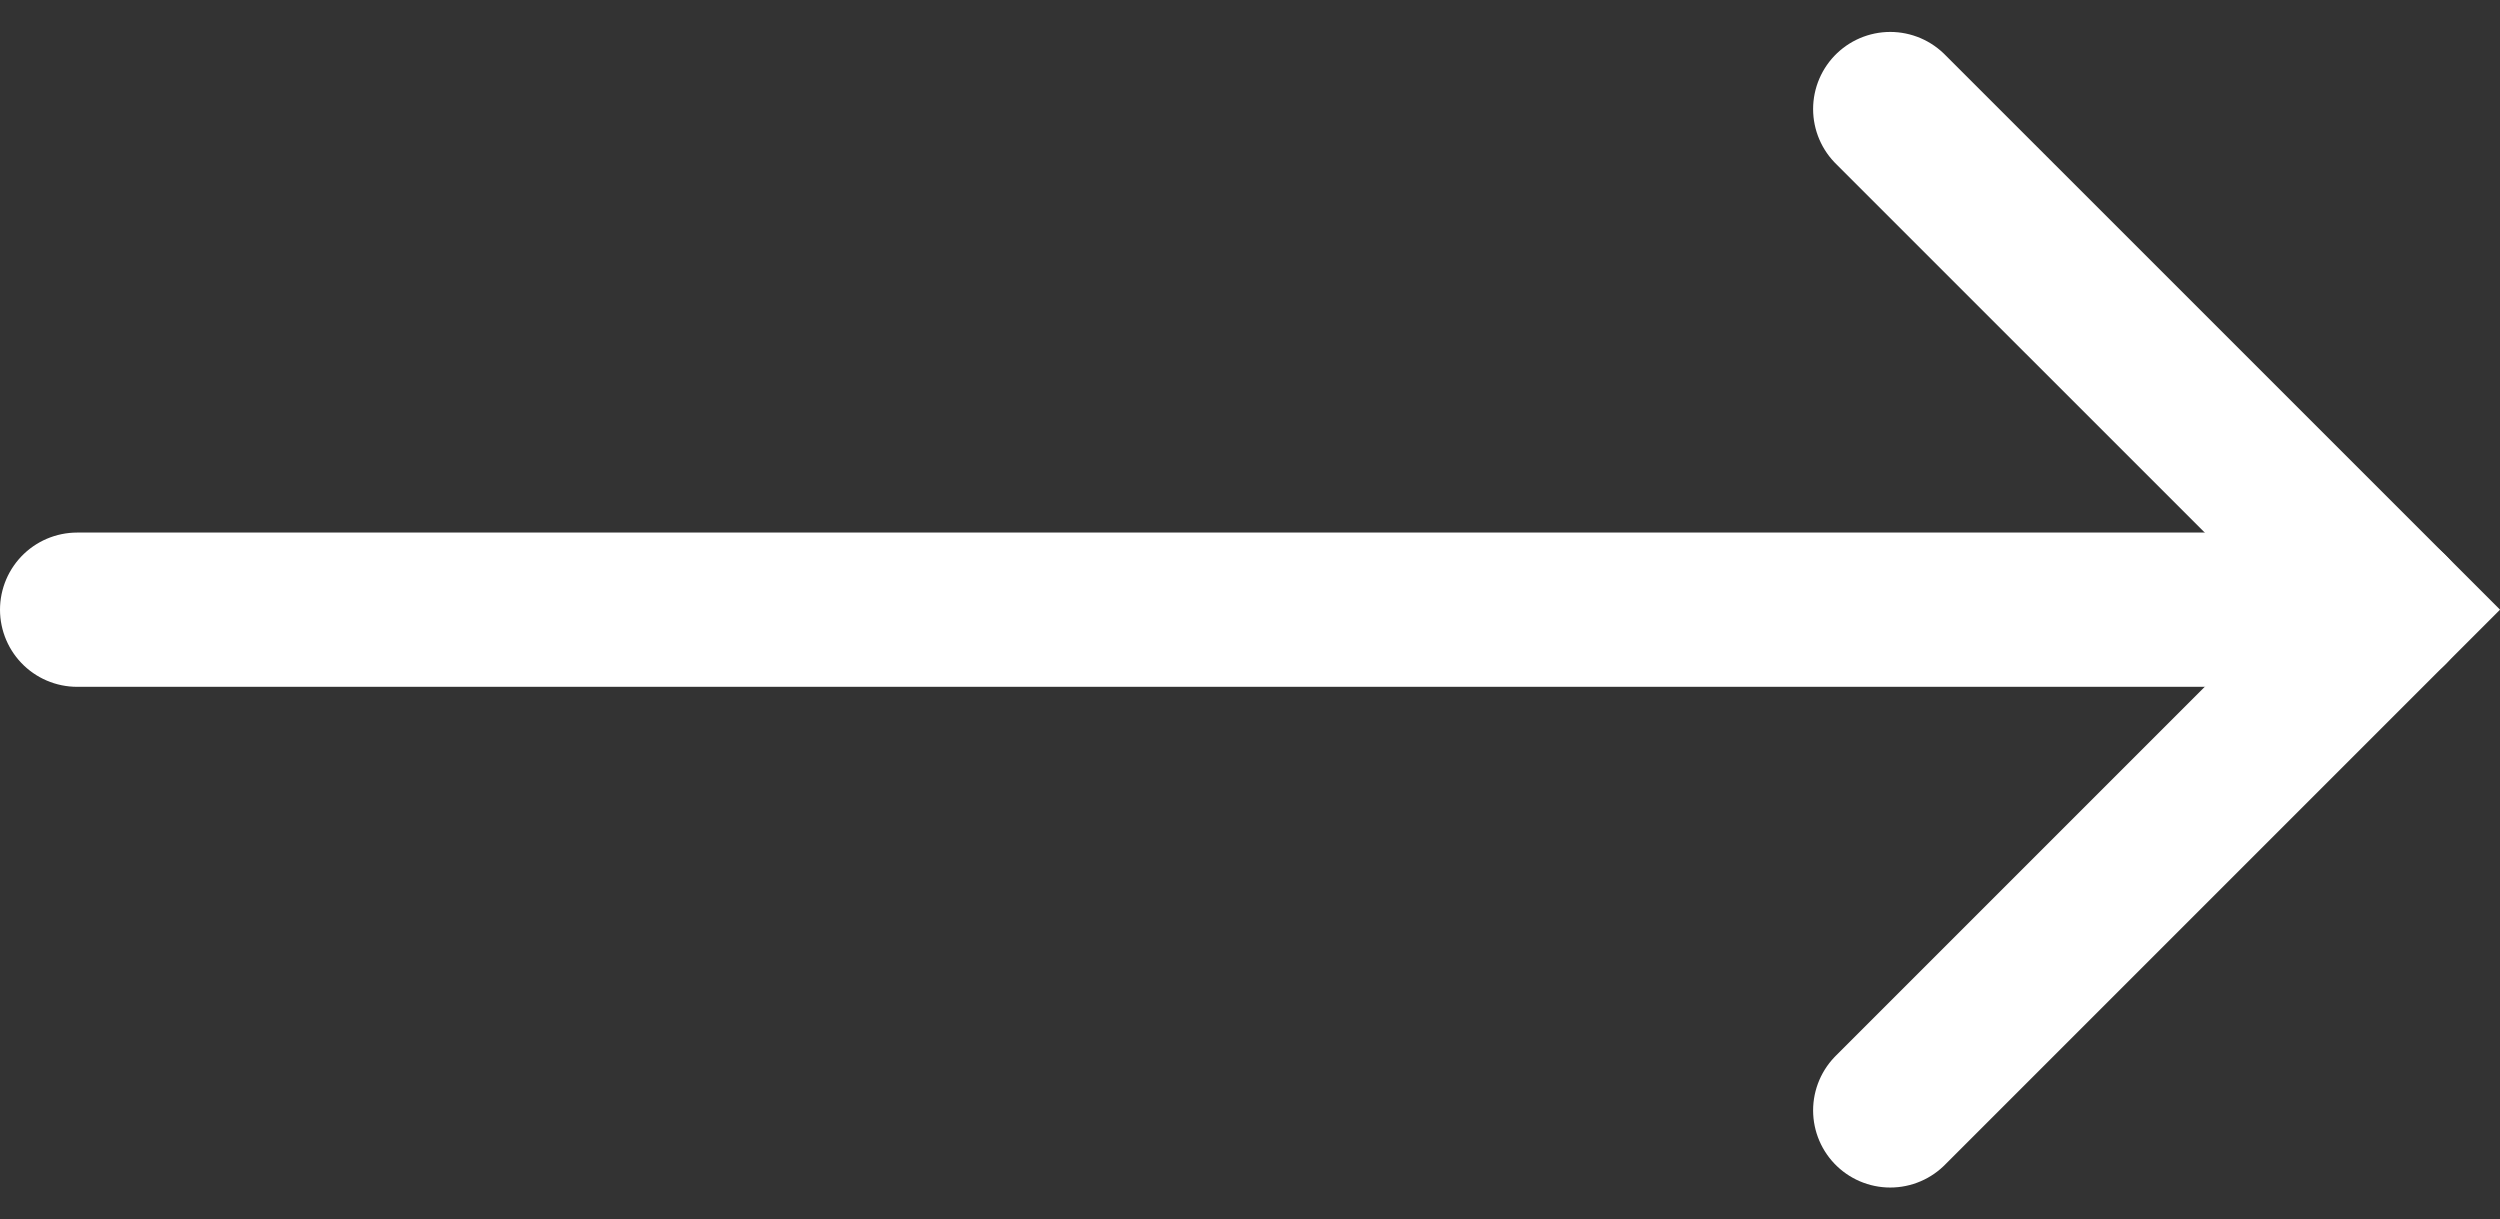 <svg xmlns="http://www.w3.org/2000/svg" width="32.414" height="15.811" viewBox="0 0 32.414 15.811">
  <rect x="0" y="0" width="32.414" height="15.811" fill="#333333" stroke="none"/>
  <g id="Group_22401" data-name="Group 22401" transform="translate(1 1.414)">
    <line id="Line_221" data-name="Line 221" x2="30" transform="translate(0 6.491)" fill="none" stroke="#fff" stroke-linecap="round" stroke-width="2"/>
    <path id="Path_21047" data-name="Path 21047" d="M4932.5-2083.542l6.492,6.491-6.492,6.492" transform="translate(-4908.992 2083.542)" fill="none" stroke="#fff" stroke-linecap="round" stroke-width="2"/>
  </g>
</svg>
